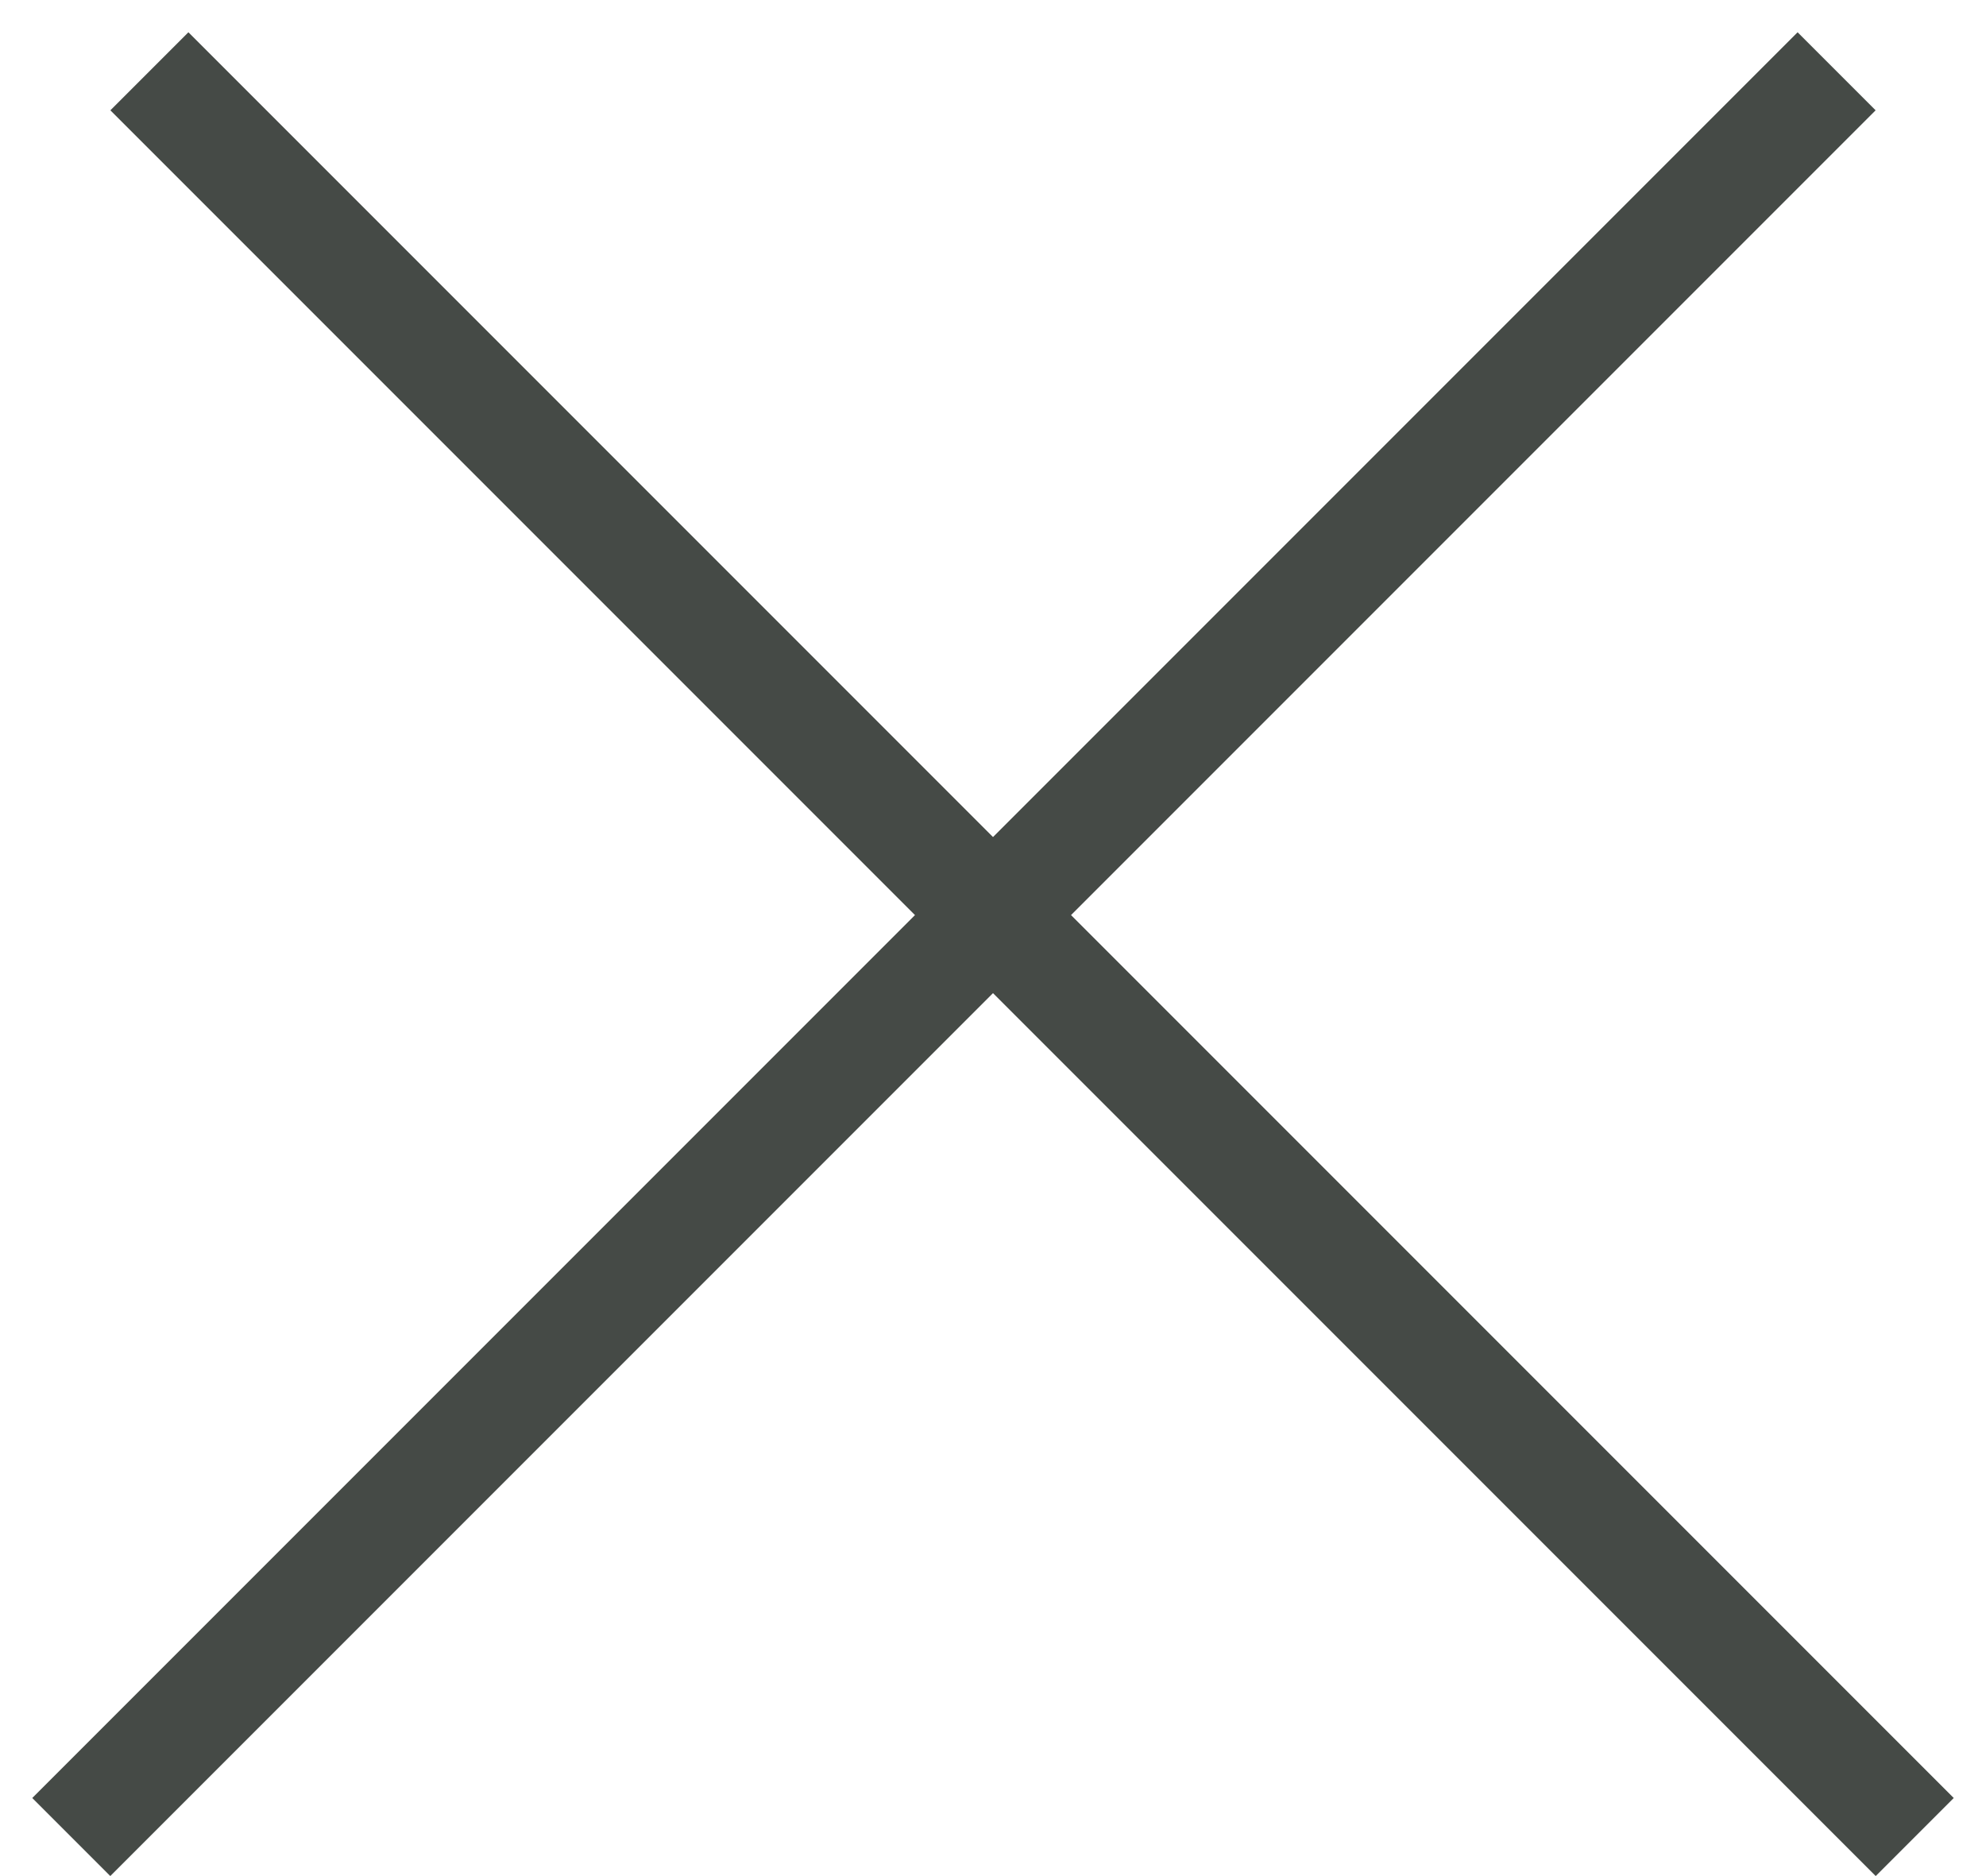 <?xml version="1.0" encoding="UTF-8"?> <svg xmlns="http://www.w3.org/2000/svg" width="18" height="17" viewBox="0 0 18 17" fill="none"> <line x1="1.354" y1="0.646" x2="17.354" y2="16.646" stroke="#454A46"></line> <line x1="0.646" y1="16.646" x2="16.646" y2="0.646" stroke="#454A46"></line> </svg> 